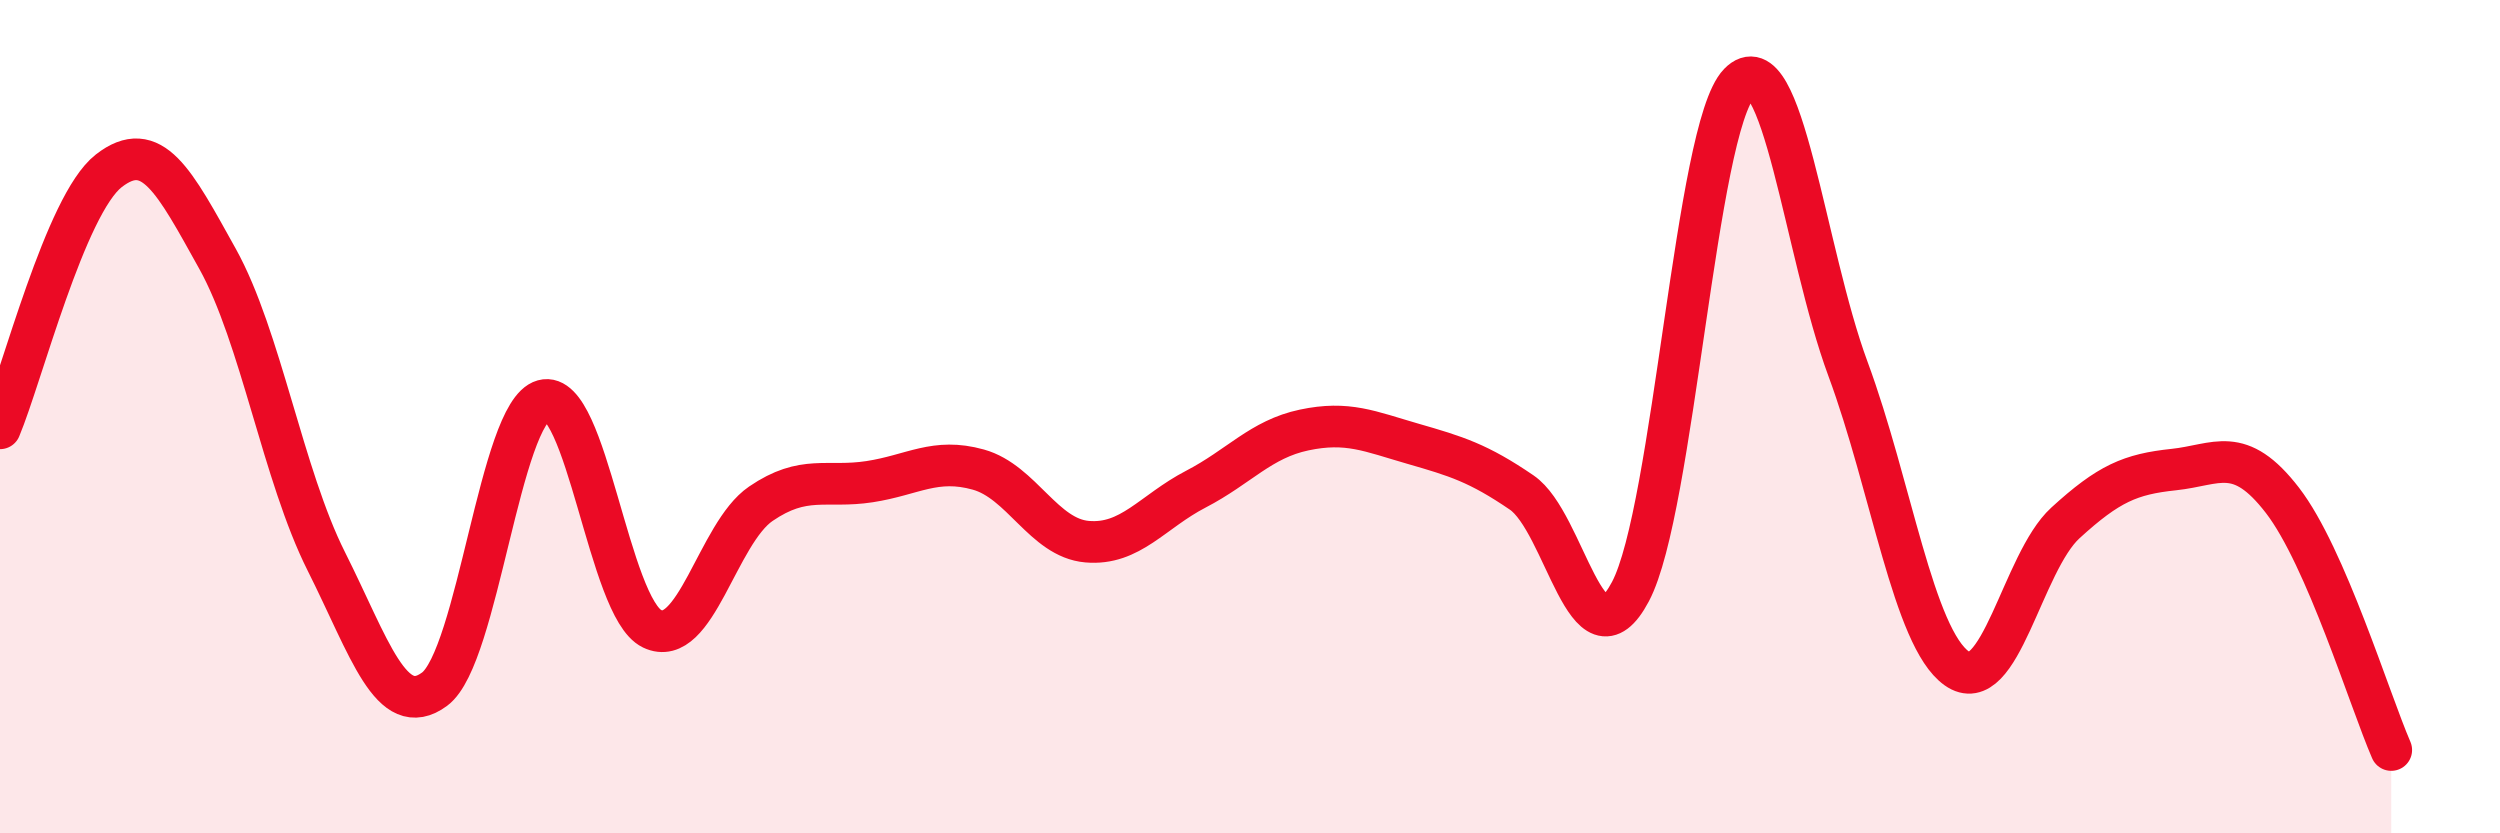 
    <svg width="60" height="20" viewBox="0 0 60 20" xmlns="http://www.w3.org/2000/svg">
      <path
        d="M 0,10.28 C 0.52,9.04 1.57,4.91 2.61,4.1 C 3.65,3.29 4.18,4.34 5.22,6.21 C 6.26,8.08 6.79,11.4 7.83,13.47 C 8.87,15.54 9.39,17.31 10.43,16.54 C 11.47,15.77 12,9.9 13.04,9.61 C 14.08,9.32 14.61,14.59 15.65,15.09 C 16.69,15.59 17.22,12.8 18.26,12.09 C 19.3,11.38 19.83,11.72 20.87,11.56 C 21.91,11.4 22.44,10.98 23.48,11.27 C 24.52,11.56 25.05,12.91 26.09,13 C 27.13,13.09 27.66,12.28 28.7,11.74 C 29.74,11.2 30.26,10.54 31.3,10.32 C 32.34,10.1 32.87,10.35 33.91,10.65 C 34.95,10.95 35.48,11.11 36.52,11.82 C 37.56,12.53 38.09,16.16 39.13,14.2 C 40.17,12.24 40.7,3.07 41.74,2 C 42.78,0.93 43.31,6.04 44.35,8.85 C 45.39,11.66 45.92,15.3 46.96,16.04 C 48,16.78 48.53,13.5 49.57,12.55 C 50.61,11.6 51.13,11.38 52.17,11.27 C 53.21,11.16 53.74,10.66 54.78,12.01 C 55.82,13.36 56.87,16.8 57.39,18L57.39 20L0 20Z"
        fill="#EB0A25"
        opacity="0.1"
        stroke-linecap="round"
        stroke-linejoin="round"
      />
      <path
        d="M 0,10.28 C 0.52,9.04 1.57,4.91 2.61,4.1 C 3.65,3.29 4.18,4.34 5.22,6.21 C 6.26,8.08 6.79,11.4 7.83,13.47 C 8.87,15.54 9.39,17.31 10.43,16.54 C 11.47,15.77 12,9.9 13.04,9.61 C 14.08,9.32 14.61,14.59 15.65,15.09 C 16.69,15.59 17.22,12.8 18.26,12.09 C 19.3,11.38 19.83,11.72 20.87,11.56 C 21.91,11.4 22.44,10.98 23.48,11.27 C 24.52,11.56 25.05,12.91 26.09,13 C 27.13,13.09 27.66,12.28 28.7,11.74 C 29.74,11.2 30.26,10.54 31.3,10.32 C 32.34,10.1 32.87,10.35 33.91,10.65 C 34.95,10.95 35.48,11.11 36.52,11.82 C 37.56,12.53 38.09,16.16 39.13,14.2 C 40.17,12.24 40.7,3.07 41.74,2 C 42.78,0.93 43.31,6.04 44.35,8.85 C 45.39,11.66 45.92,15.3 46.96,16.04 C 48,16.78 48.53,13.5 49.57,12.55 C 50.61,11.6 51.13,11.38 52.17,11.27 C 53.21,11.16 53.74,10.66 54.78,12.01 C 55.82,13.36 56.87,16.8 57.39,18"
        stroke="#EB0A25"
        stroke-width="1"
        fill="none"
        stroke-linecap="round"
        stroke-linejoin="round"
      />
    </svg>
  